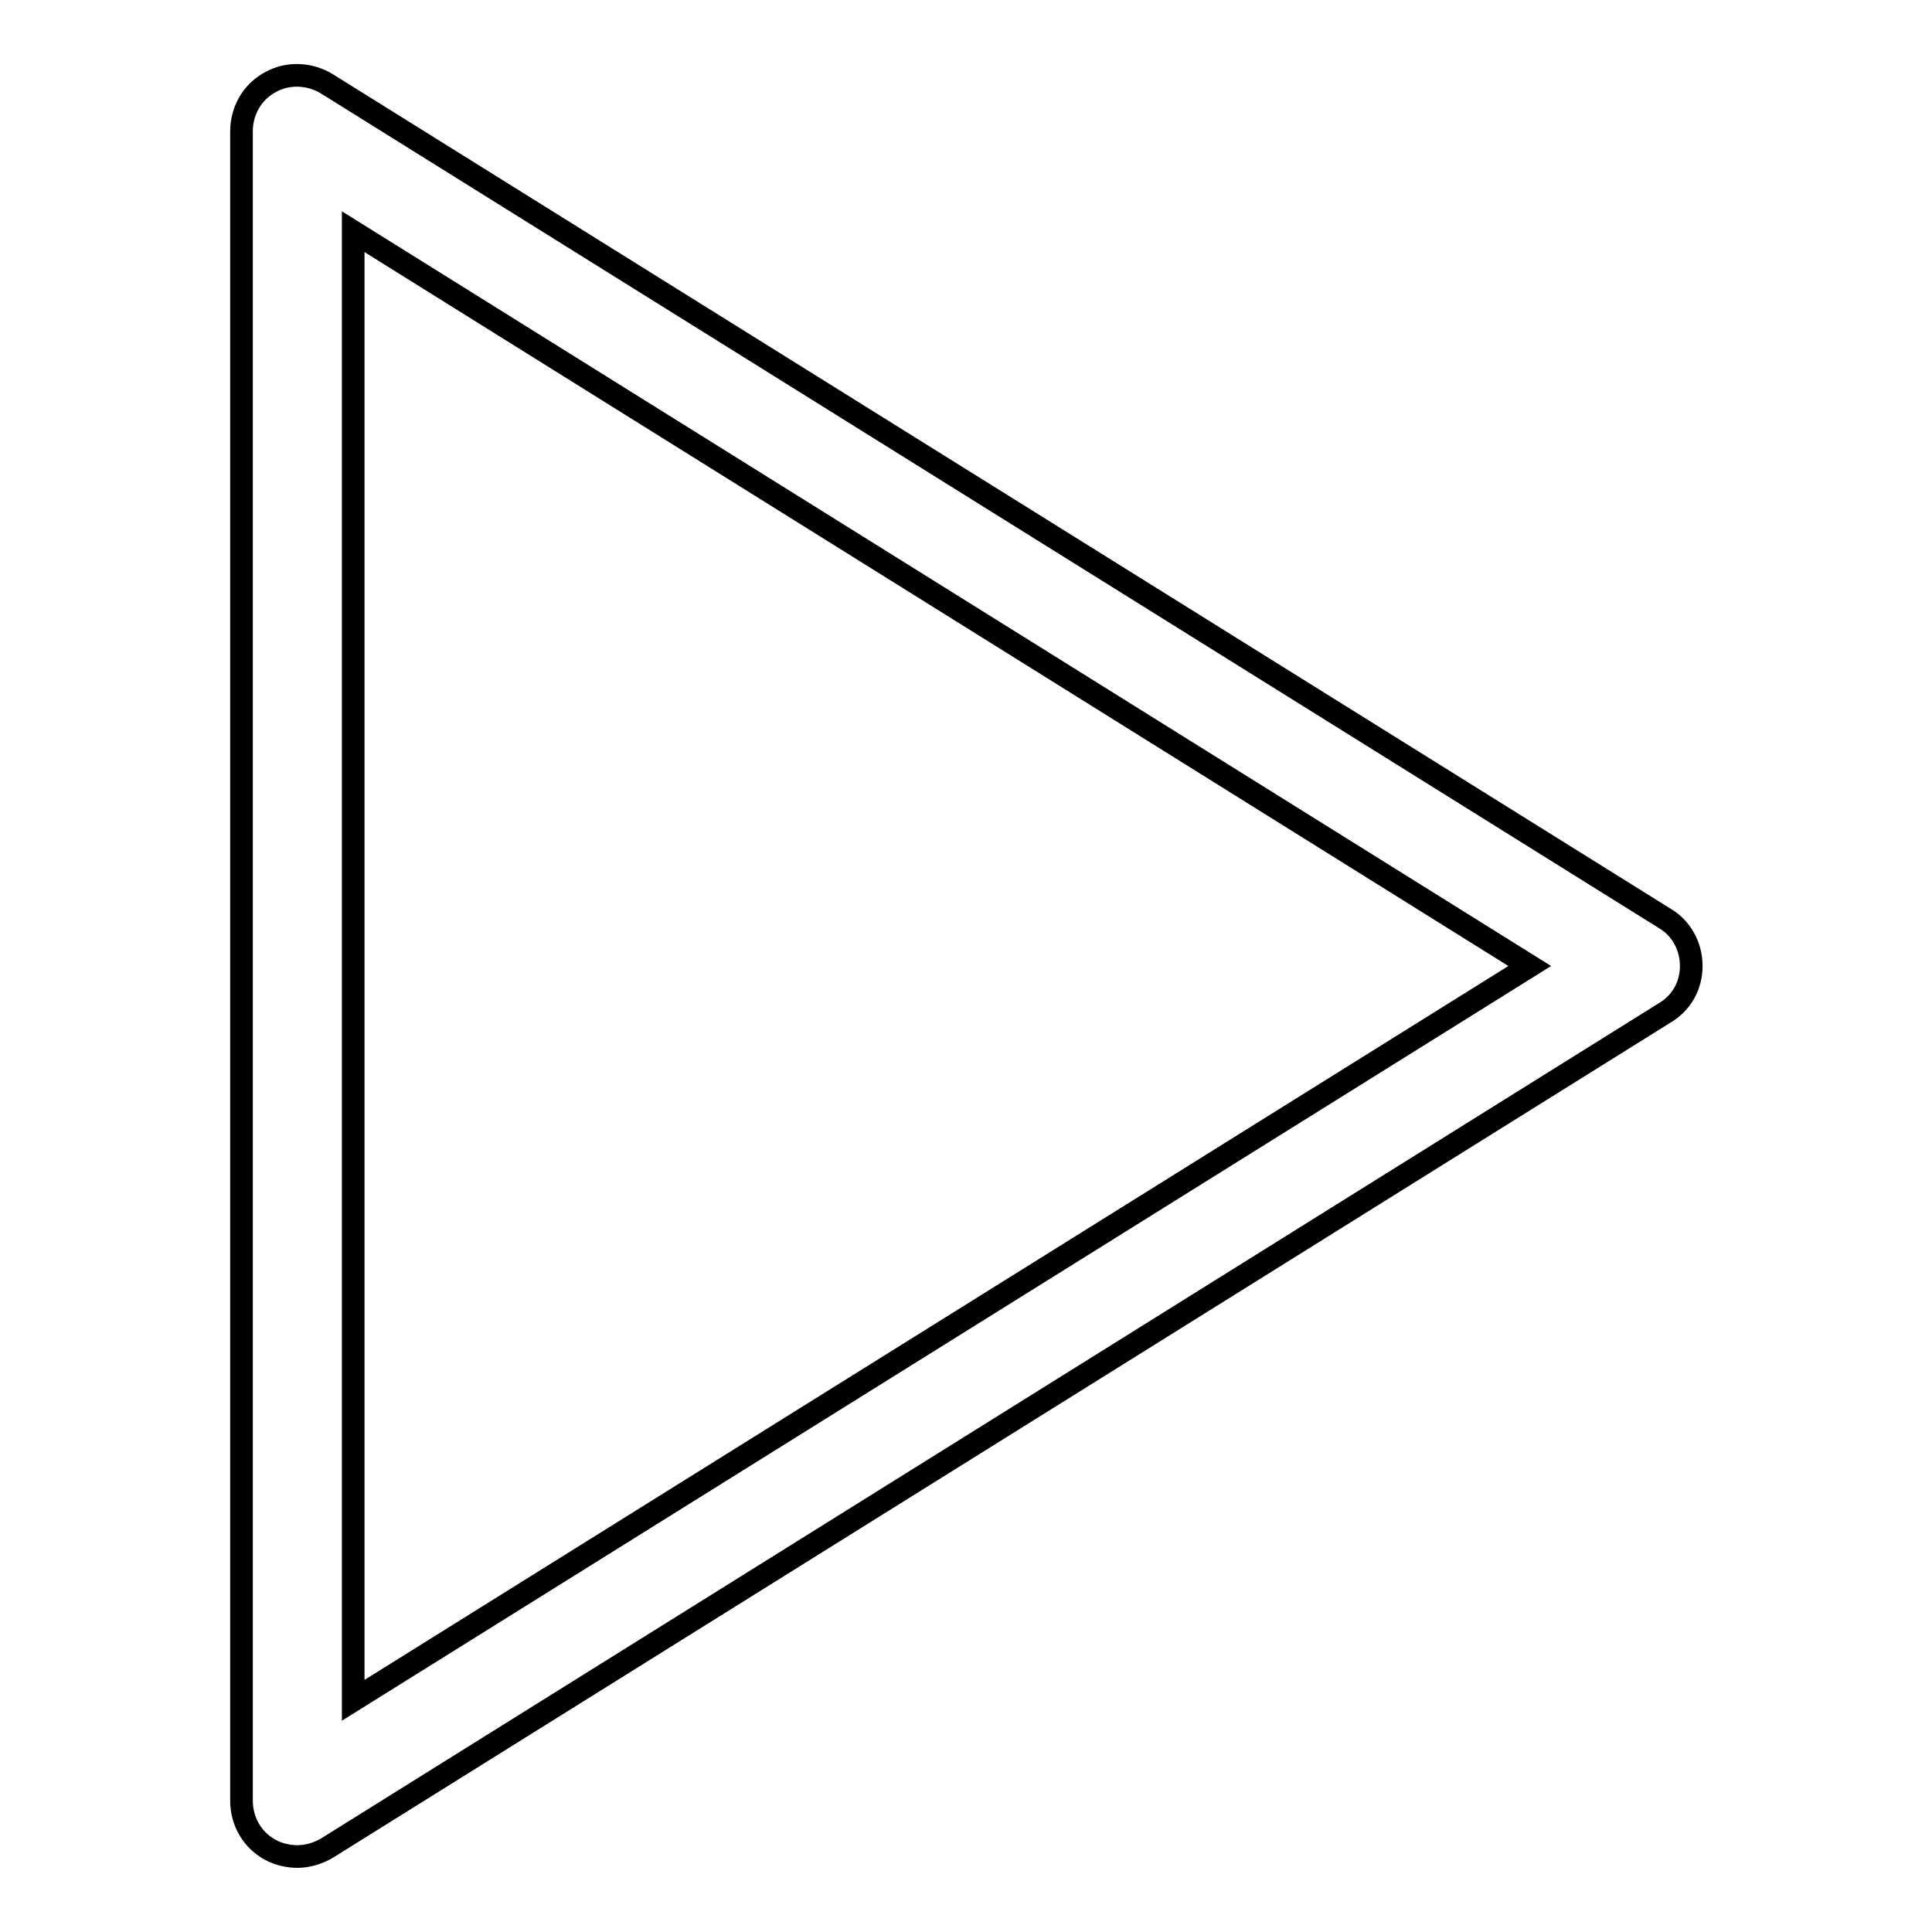 <?xml version="1.0" encoding="utf-8"?>
<!-- Svg Vector Icons : http://www.onlinewebfonts.com/icon -->
<!DOCTYPE svg PUBLIC "-//W3C//DTD SVG 1.1//EN" "http://www.w3.org/Graphics/SVG/1.1/DTD/svg11.dtd">
<svg version="1.1" xmlns="http://www.w3.org/2000/svg" xmlns:xlink="http://www.w3.org/1999/xlink" x="0px" y="0px" viewBox="0 0 256 256" enable-background="new 0 0 256 256" xml:space="preserve">
<g><g><path stroke-width="3" fill-opacity="0" stroke="#000000"  d="M39.4,246c-1.2,0-2.5-0.3-3.6-0.9c-2.4-1.3-3.8-3.8-3.8-6.5V17.4c0-2.7,1.4-5.2,3.8-6.5c2.3-1.3,5.2-1.2,7.5,0.2l177.3,110.6c2.2,1.3,3.5,3.7,3.5,6.3c0,2.6-1.3,4.9-3.5,6.2L43.3,244.9C42.1,245.6,40.7,246,39.4,246z M46.8,30.7v194.6L202.7,128L46.8,30.7z"/></g></g>
</svg>